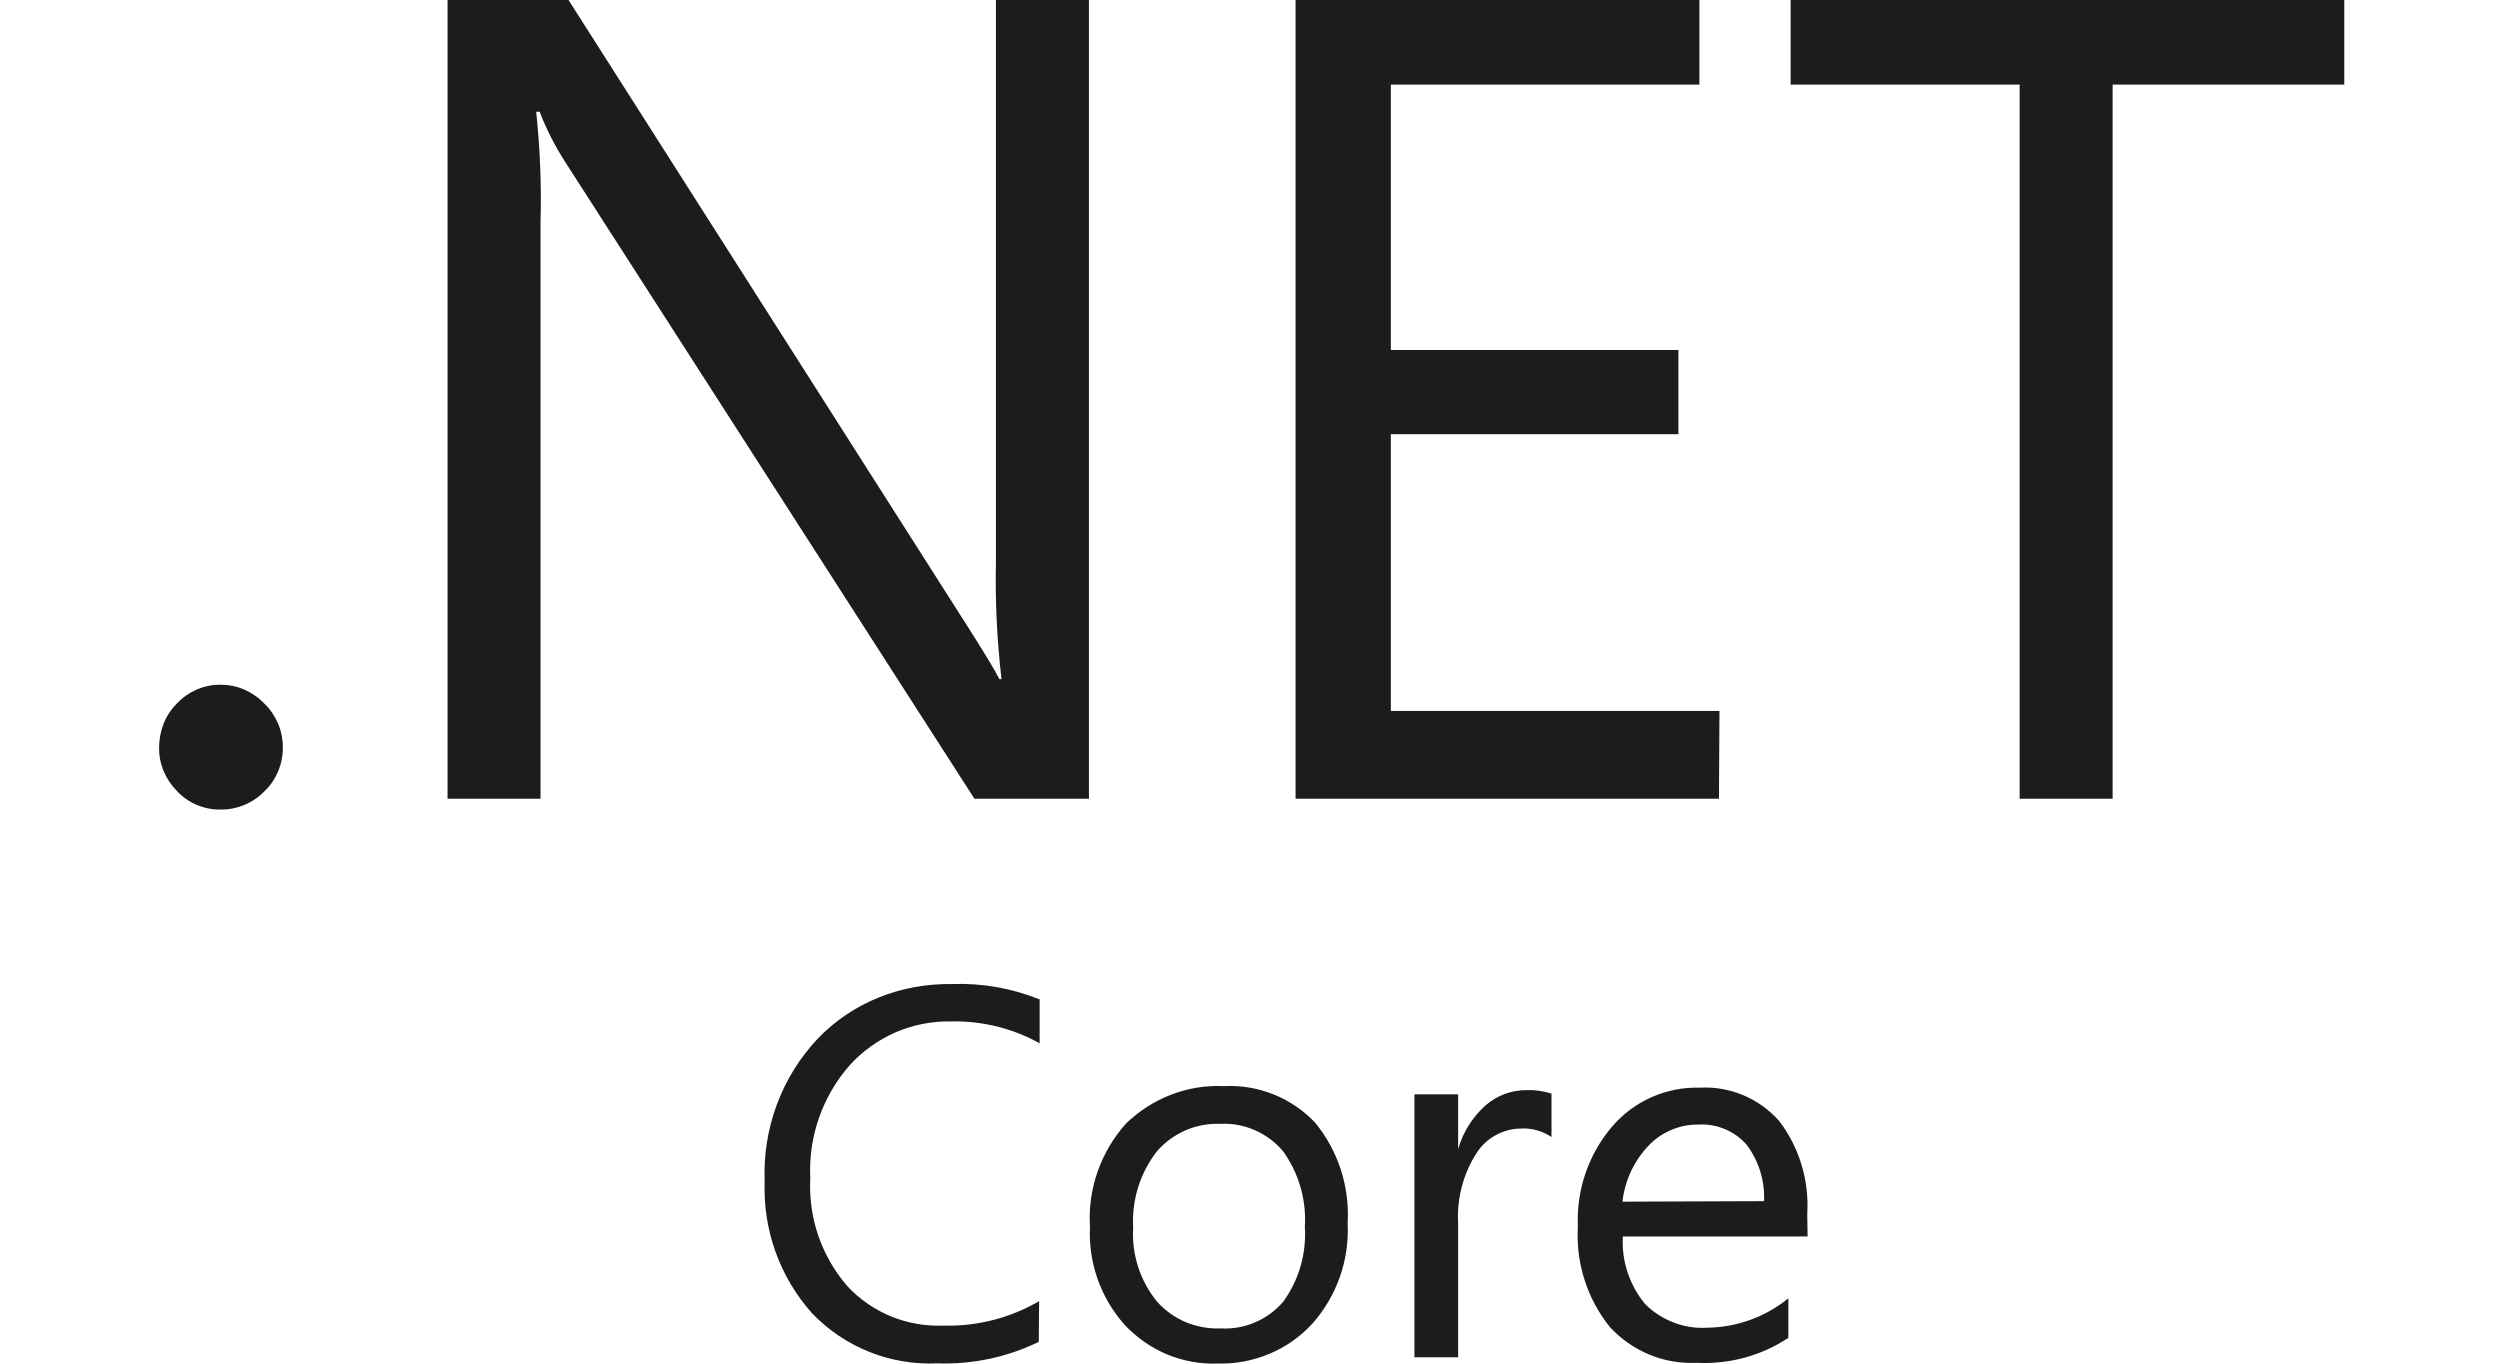 <svg width="110" height="60" viewBox="0 0 110 60" fill="none" xmlns="http://www.w3.org/2000/svg">
<path d="M11.631 30.959C11.385 30.698 11.085 30.49 10.754 30.344C10.423 30.198 10.07 30.129 9.708 30.129C9.347 30.121 8.993 30.198 8.662 30.336C8.331 30.483 8.031 30.69 7.785 30.952C7.531 31.206 7.331 31.506 7.201 31.836C7.07 32.175 7.001 32.529 7.001 32.882C6.993 33.244 7.062 33.598 7.201 33.928C7.339 34.259 7.539 34.559 7.793 34.813C8.039 35.075 8.337 35.282 8.669 35.421C9 35.56 9.357 35.628 9.716 35.621C10.074 35.623 10.429 35.552 10.76 35.413C11.09 35.275 11.389 35.07 11.639 34.813C11.9 34.567 12.1 34.267 12.239 33.936C12.377 33.605 12.446 33.252 12.446 32.89C12.446 32.529 12.377 32.175 12.239 31.844C12.092 31.506 11.893 31.206 11.631 30.959ZM43.821 24.714C43.783 26.437 43.867 28.167 44.067 29.883H43.975C43.76 29.46 43.283 28.675 42.552 27.529L25.015 0H19.692V35.144H23.784V9.738C23.83 8.13 23.761 6.523 23.592 4.915H23.746C24.038 5.684 24.415 6.423 24.861 7.115L42.875 35.144H47.913V0H43.821V24.714ZM75.657 31.282H61.197V19.106H73.85V15.399H61.197V3.723H74.773V0H57.005V35.144H75.634L75.657 31.282ZM78.788 0V3.723H88.864V35.144H92.956V3.723H103.148V0H78.788ZM38.683 43.882C37.661 44.289 36.738 44.911 35.976 45.705C35.191 46.543 34.576 47.528 34.176 48.612C33.776 49.697 33.599 50.843 33.645 51.989C33.568 54.112 34.306 56.188 35.722 57.773C36.429 58.519 37.291 59.096 38.245 59.481C39.198 59.865 40.221 60.034 41.244 59.988C42.783 60.042 44.313 59.719 45.706 59.042L45.721 57.25C44.444 57.996 42.99 58.365 41.514 58.327C40.721 58.358 39.929 58.219 39.198 57.919C38.468 57.619 37.806 57.158 37.268 56.573C36.142 55.265 35.563 53.574 35.653 51.85C35.56 50.027 36.183 48.243 37.383 46.874C37.952 46.243 38.652 45.751 39.429 45.412C40.209 45.081 41.051 44.921 41.898 44.943C43.244 44.92 44.567 45.251 45.744 45.905V43.974C44.524 43.482 43.213 43.251 41.898 43.297C40.798 43.282 39.698 43.474 38.683 43.882ZM57.859 49.389C57.345 48.848 56.719 48.425 56.026 48.149C55.333 47.873 54.589 47.75 53.844 47.789C53.051 47.751 52.267 47.881 51.528 48.166C50.79 48.451 50.121 48.881 49.552 49.428C48.998 50.043 48.575 50.758 48.298 51.543C48.021 52.327 47.906 53.15 47.959 53.981C47.882 55.558 48.429 57.104 49.475 58.281C49.998 58.842 50.628 59.288 51.336 59.588C52.044 59.881 52.805 60.027 53.567 59.996C54.344 60.019 55.12 59.873 55.843 59.573C56.566 59.273 57.213 58.819 57.743 58.242C58.822 57.026 59.38 55.435 59.297 53.812C59.389 52.197 58.874 50.62 57.859 49.389ZM56.451 57.288C56.113 57.679 55.689 57.987 55.213 58.188C54.737 58.39 54.221 58.479 53.705 58.45C53.174 58.473 52.651 58.373 52.167 58.173C51.682 57.965 51.252 57.658 50.898 57.258C50.16 56.345 49.79 55.191 49.859 54.02C49.79 52.812 50.159 51.62 50.898 50.666C51.244 50.266 51.675 49.95 52.159 49.735C52.644 49.527 53.174 49.427 53.697 49.45C54.221 49.42 54.736 49.52 55.213 49.727C55.69 49.935 56.113 50.251 56.451 50.65C57.15 51.617 57.49 52.798 57.413 53.989C57.489 55.158 57.151 56.335 56.451 57.288ZM65.366 48.635C64.789 49.151 64.366 49.82 64.158 50.566V48.151H62.235V59.719H64.158V53.819C64.097 52.75 64.374 51.681 64.943 50.773C65.15 50.443 65.427 50.166 65.766 49.974C66.104 49.781 66.481 49.666 66.866 49.658C67.358 49.62 67.85 49.751 68.266 50.027V48.12C67.912 48.005 67.543 47.951 67.174 47.966C66.512 47.958 65.874 48.197 65.366 48.635ZM79.519 53.412C79.611 51.943 79.173 50.497 78.288 49.328C77.85 48.835 77.311 48.443 76.704 48.189C76.096 47.935 75.442 47.82 74.788 47.858C74.065 47.835 73.342 47.981 72.673 48.274C72.012 48.566 71.419 49.004 70.942 49.558C69.898 50.777 69.356 52.347 69.427 53.95C69.327 55.55 69.827 57.135 70.827 58.381C71.312 58.911 71.912 59.327 72.573 59.604C73.235 59.881 73.958 59.996 74.673 59.965C76.096 60.034 77.504 59.65 78.688 58.865V57.127C77.676 57.949 76.415 58.405 75.111 58.419C74.611 58.45 74.104 58.373 73.635 58.188C73.165 58.004 72.735 57.735 72.381 57.373C71.694 56.541 71.345 55.481 71.404 54.404H79.534L79.519 53.412ZM71.389 52.873C71.489 51.958 71.888 51.097 72.519 50.427C72.802 50.124 73.145 49.883 73.527 49.72C73.908 49.557 74.32 49.475 74.734 49.481C75.135 49.458 75.527 49.527 75.896 49.681C76.265 49.835 76.588 50.066 76.85 50.366C77.388 51.081 77.657 51.958 77.619 52.85L71.389 52.873Z" fill="#1C1C1C"/>
</svg>
